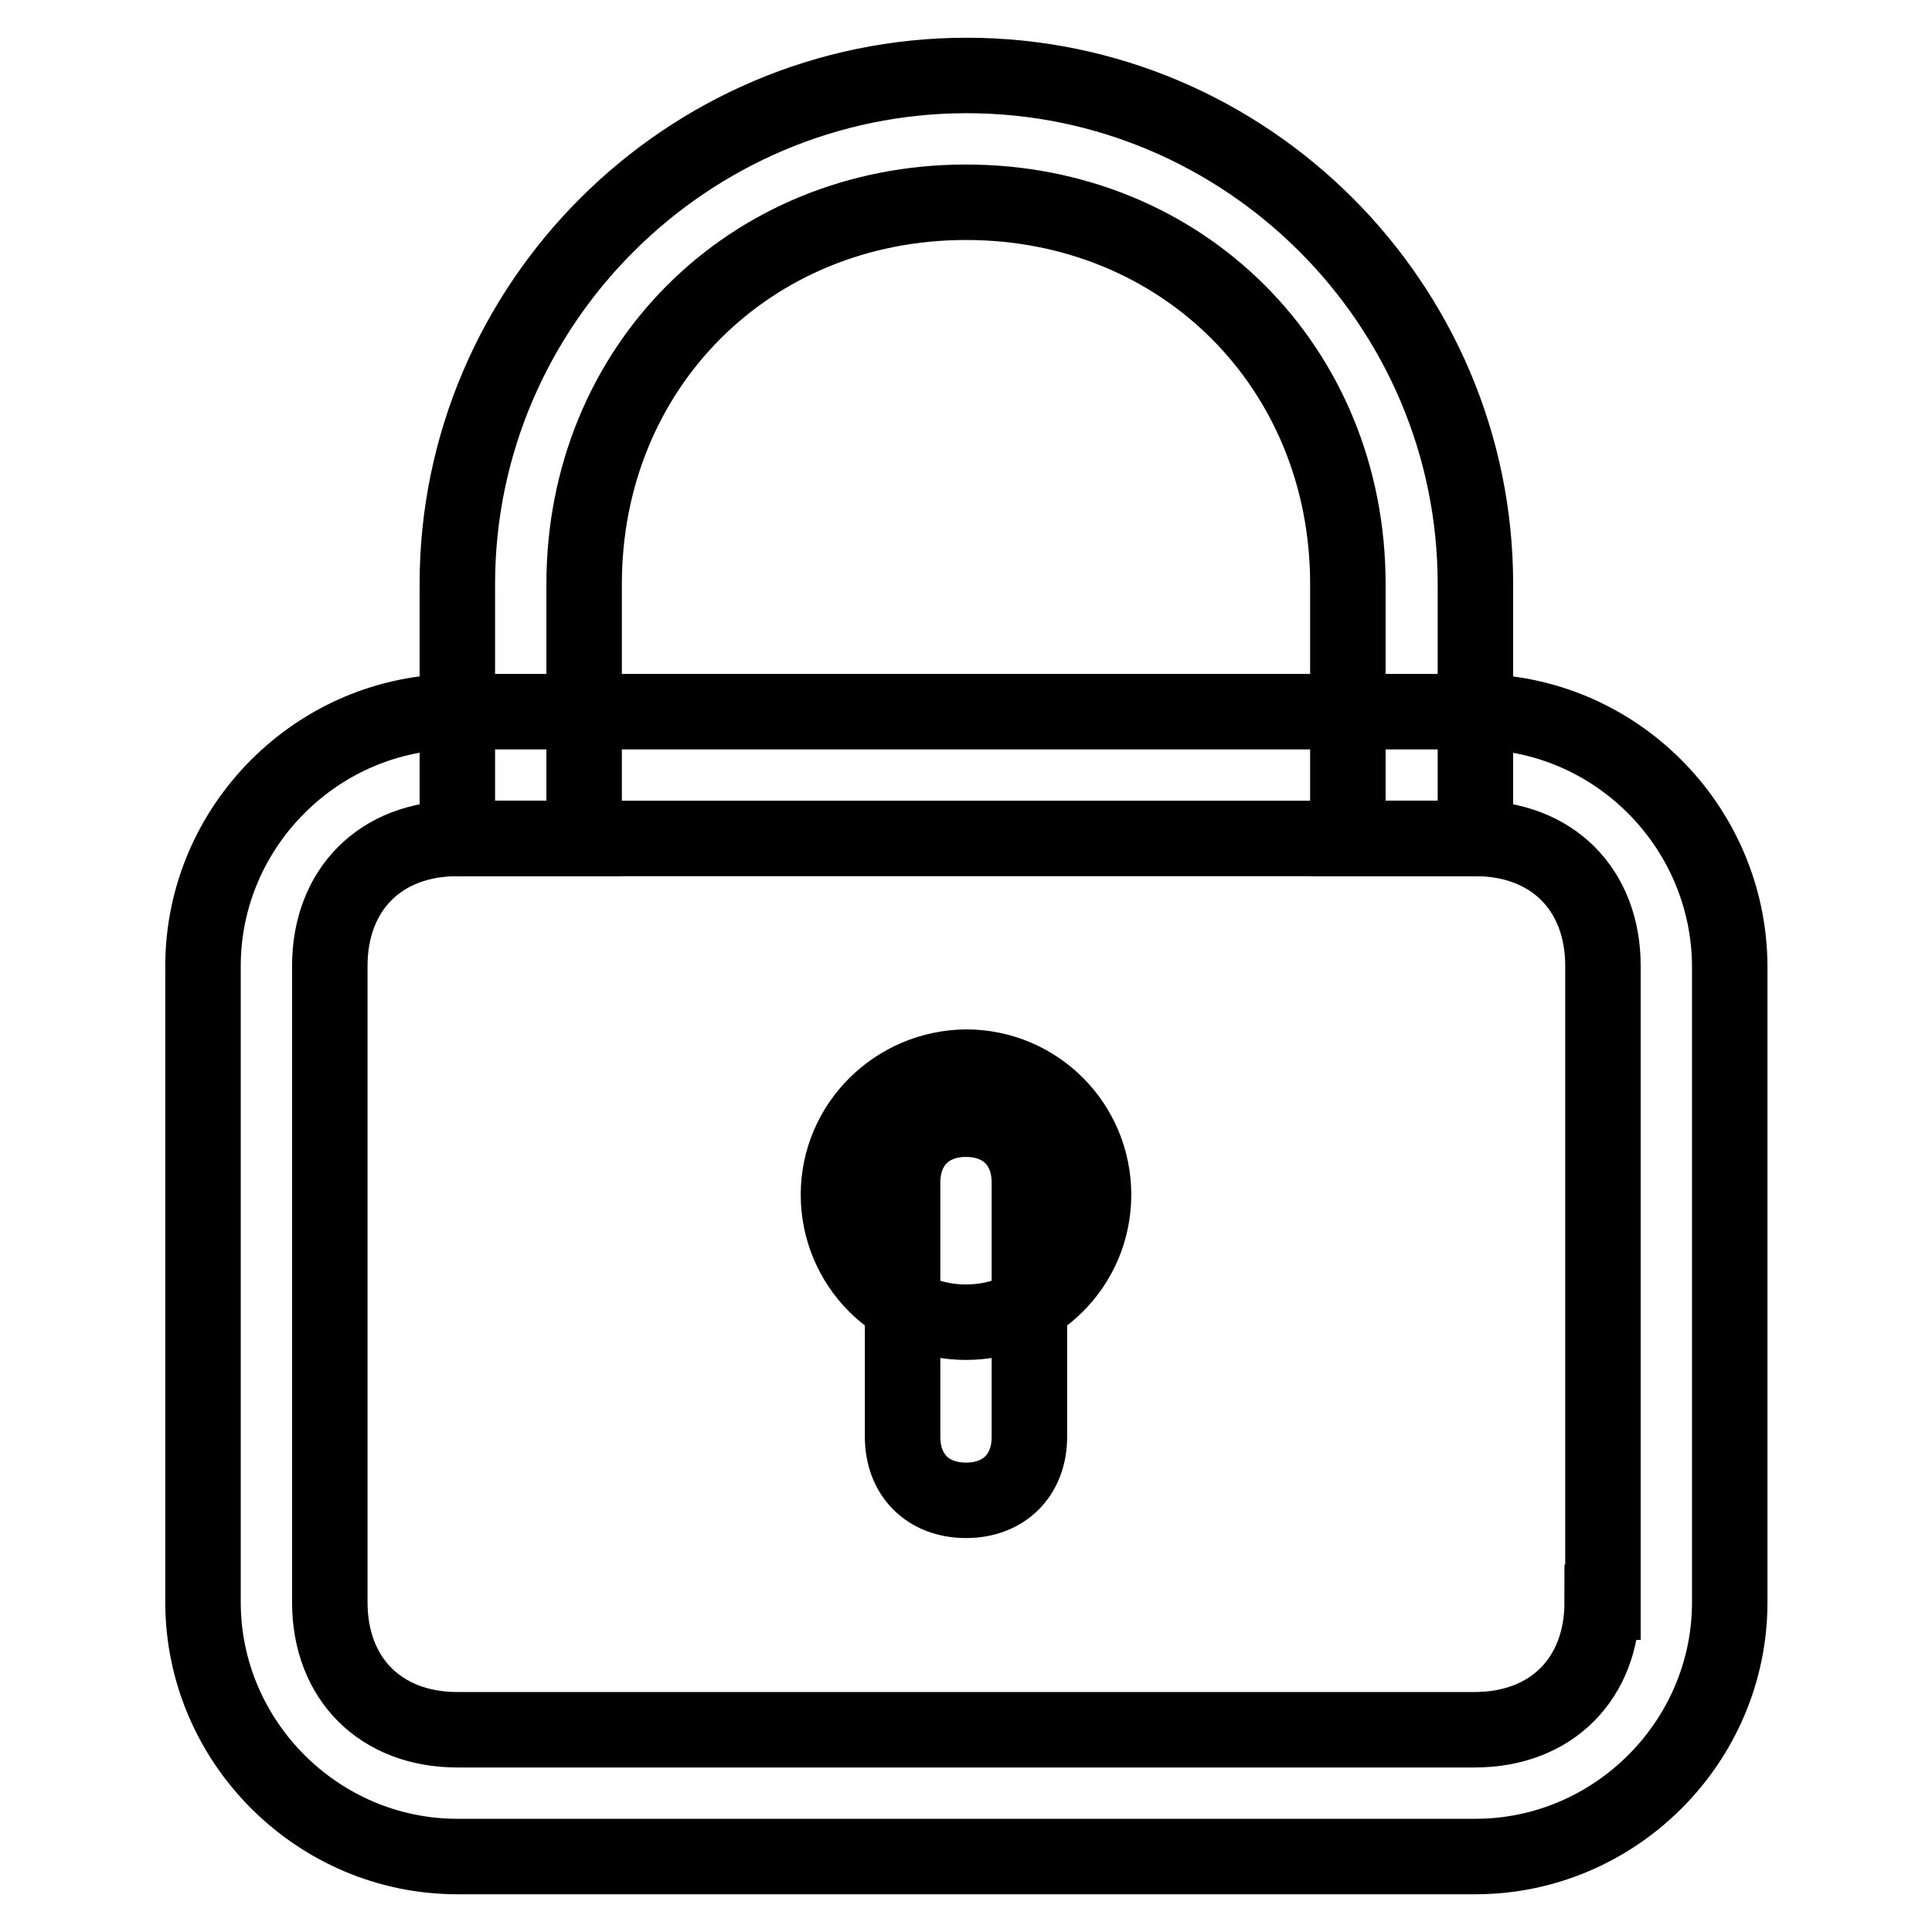<?xml version="1.0" encoding="utf-8"?>
<!-- Svg Vector Icons : http://www.onlinewebfonts.com/icon -->
<!DOCTYPE svg PUBLIC "-//W3C//DTD SVG 1.1//EN" "http://www.w3.org/Graphics/SVG/1.1/DTD/svg11.dtd">
<svg version="1.1" xmlns="http://www.w3.org/2000/svg" xmlns:xlink="http://www.w3.org/1999/xlink" x="0px" y="0px" viewBox="0 0 256 256" enable-background="new 0 0 256 256" xml:space="preserve">
<g> <path stroke-width="10" fill-opacity="0" stroke="#000000"  d="M195.4,94.3H60.6c-18.5,0-33.7,15.2-33.7,33.7v84.3c0,18.5,15.2,33.7,33.7,33.7h134.9 c18.5,0,33.7-15.2,33.7-33.7V128C229.1,109.5,214,94.3,195.4,94.3z M212.3,212.3c0,10.1-6.7,16.9-16.9,16.9H60.6 c-10.1,0-16.9-6.7-16.9-16.9V128c0-10.1,6.7-16.9,16.9-16.9h134.9c10.1,0,16.9,6.7,16.9,16.9V212.3z"/> <path stroke-width="10" fill-opacity="0" stroke="#000000"  d="M111.1,158.3c0,9.3,7.5,16.9,16.9,16.9c9.3,0,16.9-7.5,16.9-16.9c0-9.3-7.5-16.9-16.9-16.9 C118.7,141.5,111.1,149,111.1,158.3z"/> <path stroke-width="10" fill-opacity="0" stroke="#000000"  d="M128,198.8c-5.1,0-8.4-3.4-8.4-8.4v-33.7c0-5.1,3.4-8.4,8.4-8.4c5.1,0,8.4,3.4,8.4,8.4v33.7 C136.4,195.4,133.1,198.8,128,198.8z M77.4,111.1V77.4c0-28.7,21.9-50.6,50.6-50.6s50.6,21.9,50.6,50.6v33.7h16.9V77.4 c0-37.1-30.3-67.4-67.4-67.4S60.6,40.3,60.6,77.4v33.7H77.4z"/></g>
</svg>